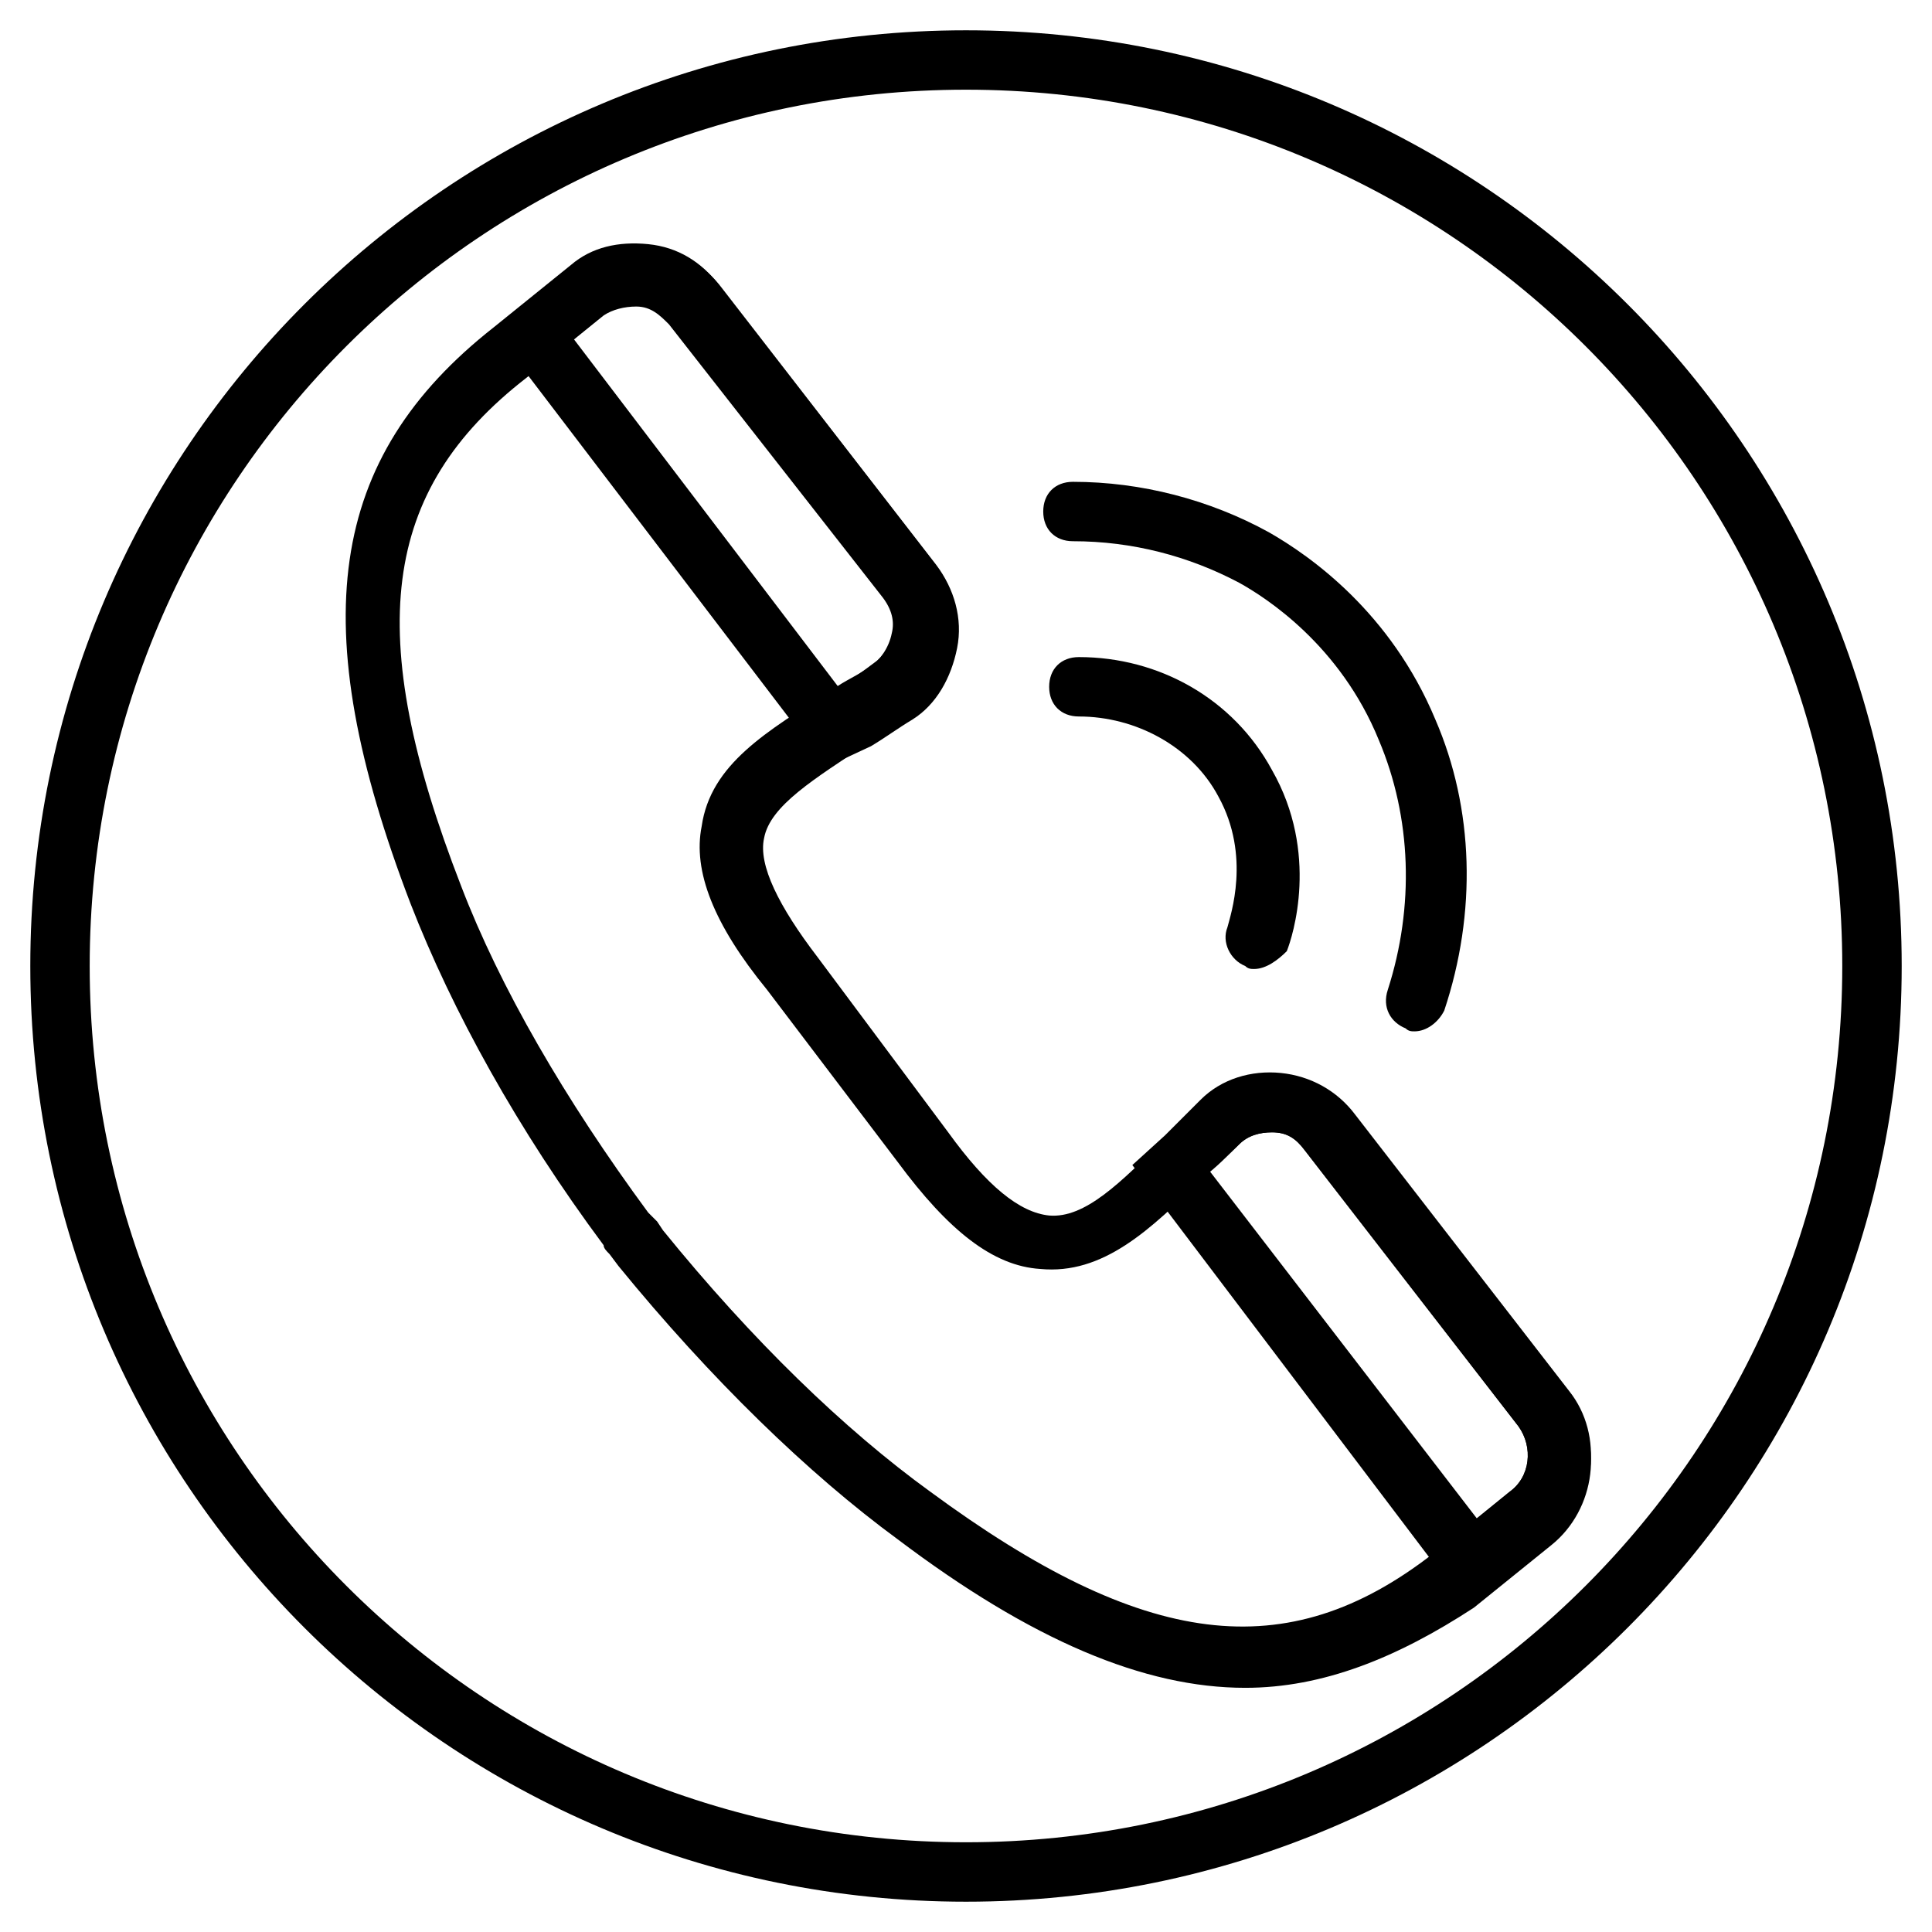 <?xml version="1.0" encoding="UTF-8"?>
<!-- Uploaded to: SVG Repo, www.svgrepo.com, Generator: SVG Repo Mixer Tools -->
<svg fill="#000000" width="800px" height="800px" version="1.1" viewBox="144 144 512 512" xmlns="http://www.w3.org/2000/svg">
 <g>
  <path d="m400 647.97c-136.98 0-247.97-111-247.97-247.97 0-136.98 110.99-247.97 247.97-247.97 136.97 0 247.97 110.99 247.97 247.97 0 136.97-111 247.97-247.97 247.97zm0-480.2c-128.32 0-232.23 103.91-232.23 232.23 0 128.31 103.91 232.22 232.23 232.22 128.31 0 232.22-103.91 232.22-232.22 0-128.32-103.91-232.23-232.22-232.23z"/>
  <path d="m474 591.29c-26.766 0-56.68-12.594-92.102-39.359-23.617-17.32-49.594-42.508-73.996-72.422l-2.363-3.152c-0.789-0.789-1.574-1.574-1.574-2.363-22.828-30.699-40.148-62.188-51.168-90.527-28.34-73.996-22.043-118.08 22.043-152.72l20.469-16.531c5.512-4.723 12.594-6.297 20.469-5.512 7.871 0.789 14.168 4.723 18.895 11.02l56.68 73.211c4.723 6.297 7.086 14.168 5.512 22.043-1.574 7.871-5.512 14.957-11.809 18.895-3.938 2.363-7.086 4.723-11.02 7.086-14.168 9.445-25.977 16.531-27.551 25.191-1.574 7.086 3.938 18.105 14.168 31.488l34.637 46.445c10.234 14.168 18.895 21.254 26.766 22.043 9.445 0.789 18.895-8.66 30.699-20.469 3.148-3.148 6.297-6.297 9.445-8.66 5.512-5.512 13.383-7.871 21.254-7.086 7.871 0.789 14.957 4.723 19.68 11.02l56.68 73.211c9.445 11.809 7.086 29.914-4.723 39.359l-20.469 16.531c-20.473 13.387-40.156 21.258-60.621 21.258zm-154.29-121.23c23.617 29.125 48.02 52.742 70.848 69.273 56.68 41.723 94.465 46.445 133.04 16.531l20.469-16.531c5.512-3.938 6.297-11.809 2.363-17.32l-56.68-73.211c-2.363-3.148-4.723-4.723-8.66-4.723-3.148 0-6.297 0.789-8.66 3.148-3.148 3.148-6.297 6.297-9.445 8.66-14.168 14.168-26.766 25.977-43.297 24.402-12.594-0.789-24.402-10.234-37.785-28.34l-34.637-45.656c-14.168-17.32-19.68-31.488-17.32-43.297 2.363-16.531 17.32-25.191 34.637-36.211 3.148-2.363 7.086-3.938 10.234-6.297 2.363-1.574 4.723-4.723 5.512-8.66 0.789-3.148 0-6.297-2.363-9.445l-56.68-72.422c-2.363-2.363-4.723-4.723-8.66-4.723-3.148 0-6.297 0.789-8.66 2.363l-20.469 16.531c-38.574 29.914-43.297 67.699-17.32 134.61 10.234 26.766 27.551 56.68 49.594 86.594 0.789 0.789 1.574 1.574 2.363 2.363z"/>
  <path d="m363 347.26-88.168-115.72 21.254-16.531c5.512-4.723 12.594-6.297 20.469-5.512 7.871 0.789 14.168 4.723 18.895 11.02l56.68 73.211c4.723 6.297 7.086 14.168 5.512 22.043-1.574 7.871-5.512 14.957-11.809 18.895-3.938 2.363-7.086 4.723-11.02 7.086zm-66.914-113.36 70.062 92.102c3.148-1.574 6.297-3.938 9.445-6.297 2.363-1.574 4.723-4.723 5.512-8.66 0.789-3.148 0-6.297-2.363-9.445l-56.68-72.422c-2.363-2.363-4.723-4.723-8.66-4.723-3.148 0-6.297 0.789-8.66 2.363z"/>
  <path d="m532.25 569.25-88.168-116.5 8.66-7.871c3.148-3.148 6.297-6.297 9.445-9.445 5.512-5.512 13.383-7.871 21.254-7.086 7.871 0.789 14.957 4.723 19.68 11.02l56.68 73.211c9.445 11.809 7.086 29.914-4.723 39.359zm-67.699-114.93 70.848 92.102 8.66-7.086c5.512-3.938 6.297-11.809 2.363-17.32l-56.68-73.211c-2.363-3.148-4.723-4.723-8.66-4.723-3.148 0-6.297 0.789-8.66 3.148-2.363 2.367-5.512 4.727-7.871 7.09z"/>
  <path d="m476.36 400.79c-0.789 0-1.574 0-2.363-0.789-3.938-1.574-6.297-6.297-4.723-10.234 0.789-3.148 6.297-18.895-2.363-34.637-7.086-13.383-22.043-21.254-37-21.254-4.723 0-7.871-3.148-7.871-7.871s3.148-7.871 7.871-7.871c21.254 0 40.934 11.02 51.168 29.914 12.594 22.043 5.512 44.082 3.938 48.02-2.356 2.363-5.504 4.723-8.656 4.723z"/>
  <path d="m518.87 417.32c-0.789 0-1.574 0-2.363-0.789-3.938-1.574-6.297-5.512-4.723-10.234 7.086-22.043 6.297-45.656-2.363-66.125-10.234-25.191-29.914-37.785-37-41.723-13.383-7.086-28.34-11.02-44.082-11.02-4.723 0-7.871-3.148-7.871-7.871 0-4.723 3.148-7.871 7.871-7.871 18.105 0 36.211 4.723 51.957 13.383 11.02 6.297 32.273 21.254 44.082 49.594 10.234 23.617 11.02 51.168 2.363 77.145-1.574 3.152-4.723 5.512-7.871 5.512z"/>
 </g>
</svg>